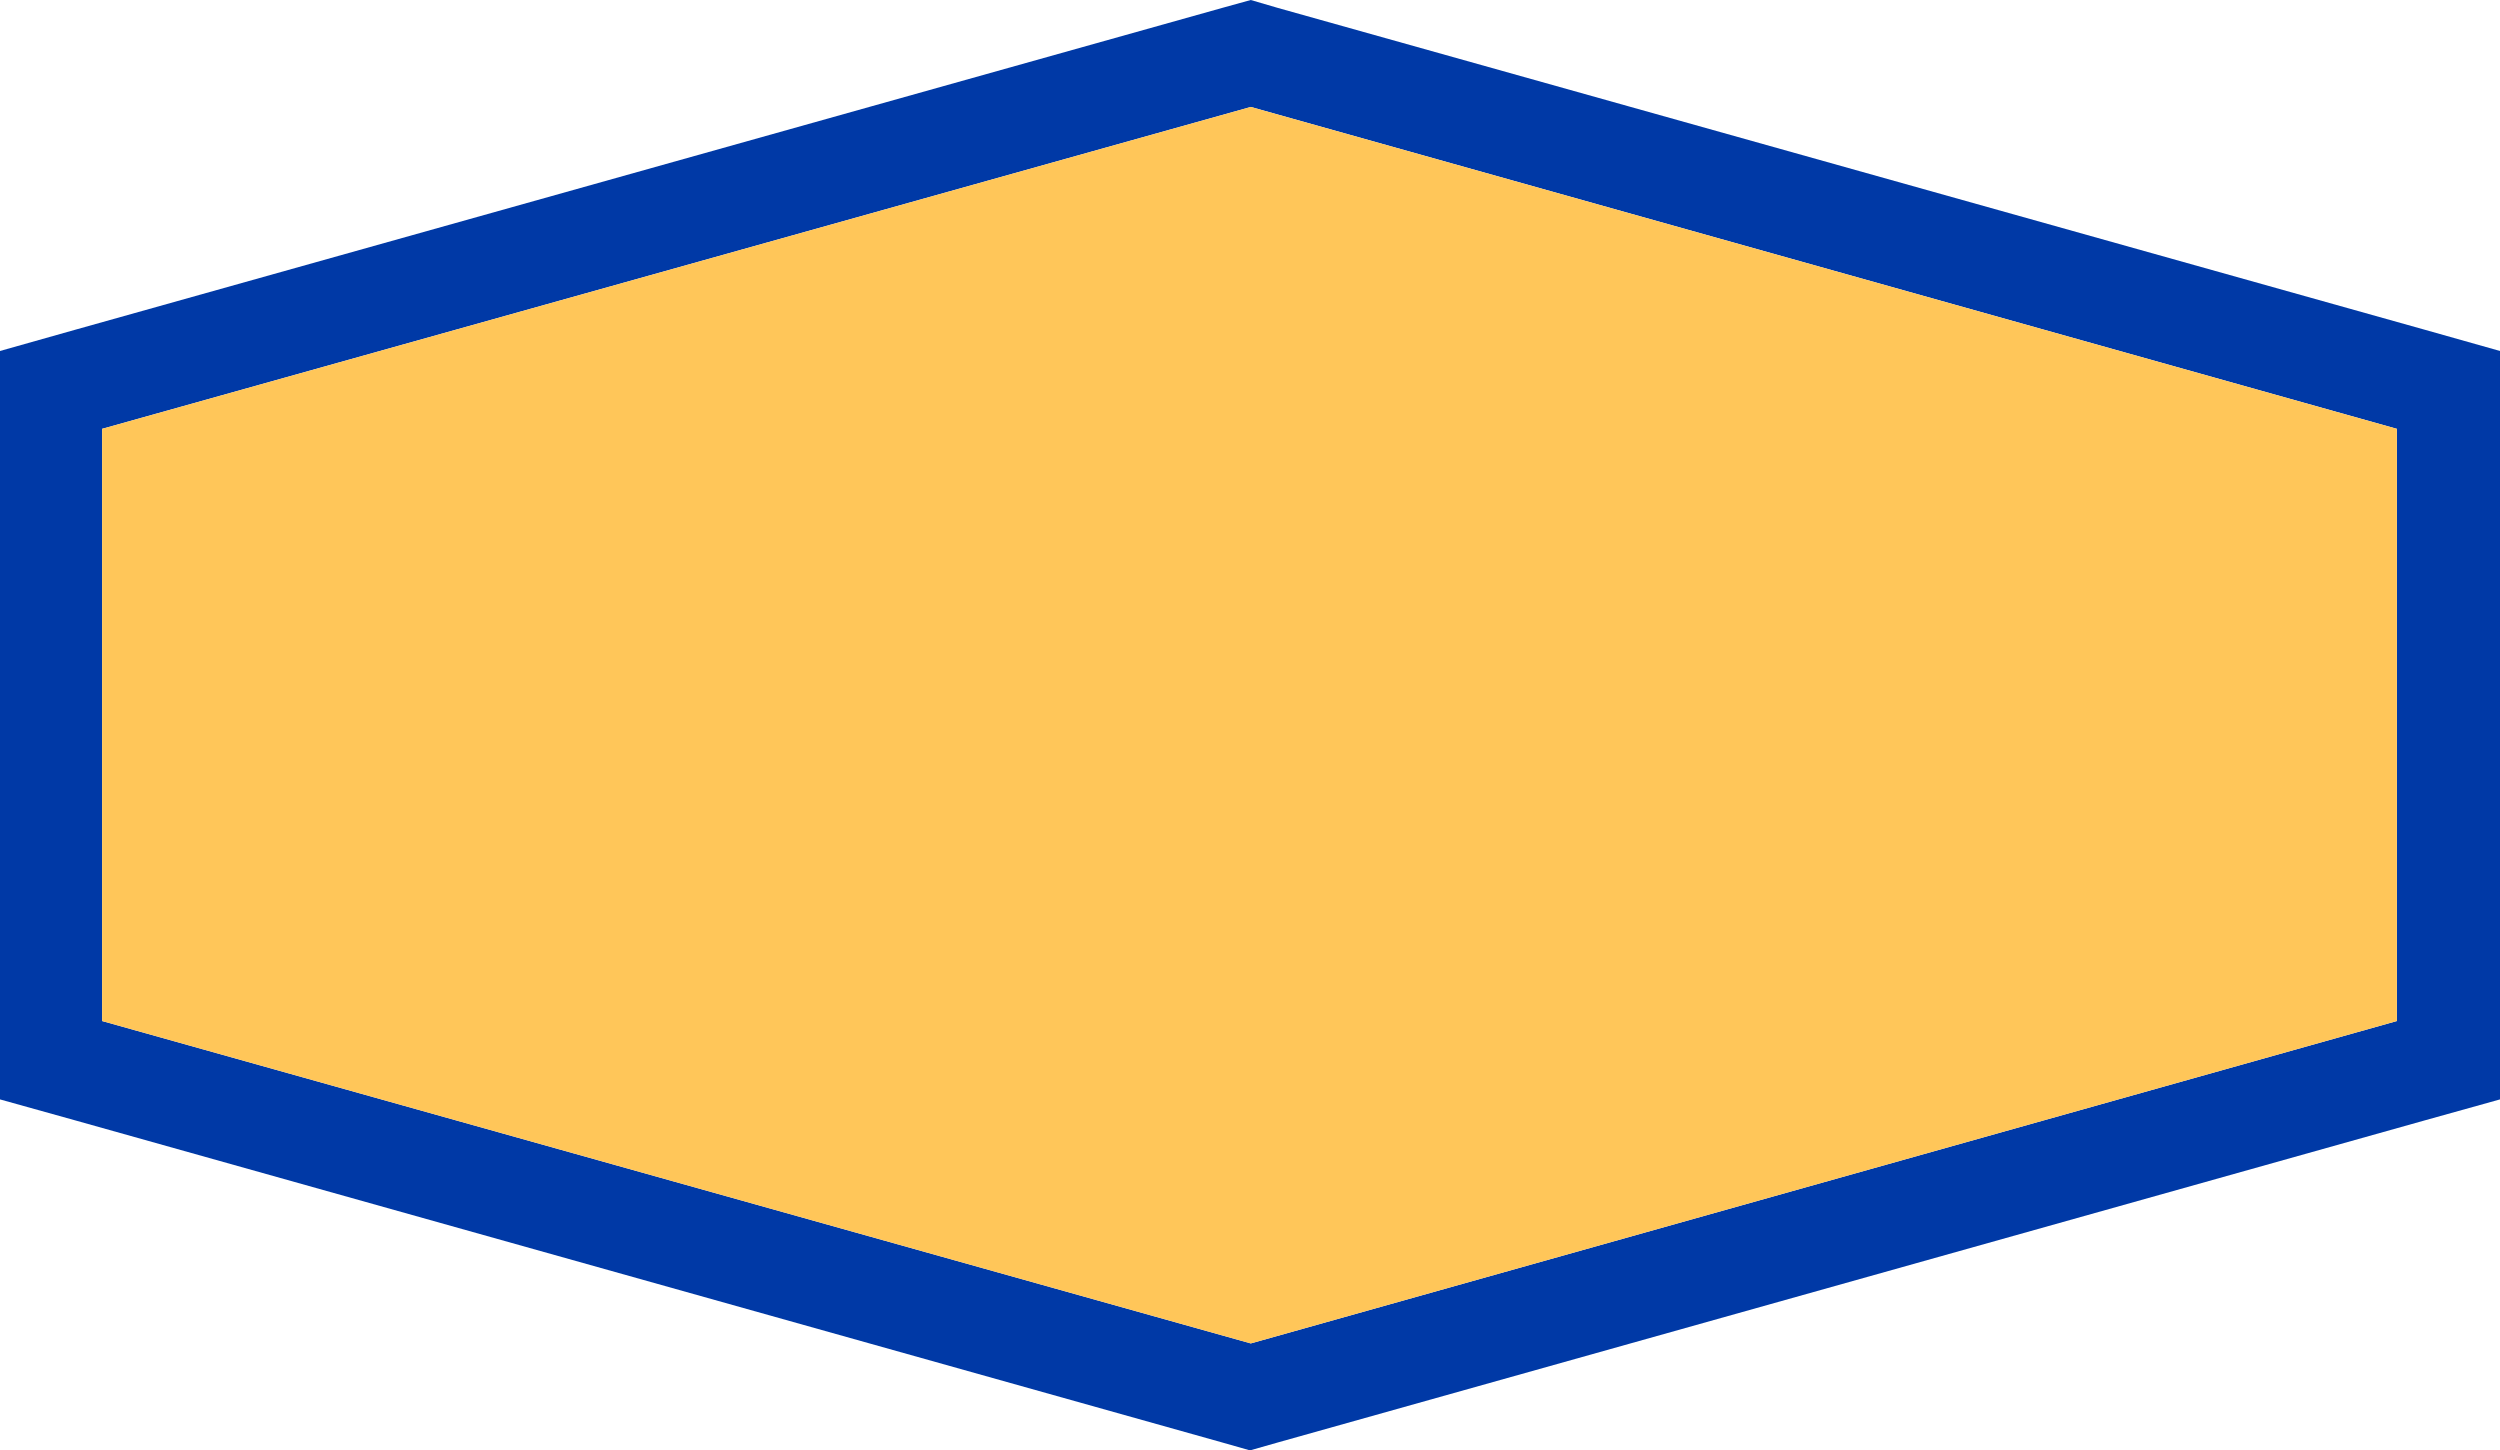<?xml version="1.0" encoding="UTF-8"?> <svg xmlns="http://www.w3.org/2000/svg" viewBox="0 0 97.94 56.82"><defs><style>.cls-1{fill:#0039a6;}.cls-2{fill:#ffc659;}</style></defs><g id="Layer_2" data-name="Layer 2"><g id="Layer_1-2" data-name="Layer 1"><g id="Layer_2-2" data-name="Layer 2"><g id="Layer_1-2-2" data-name="Layer 1-2"><path class="cls-1" d="M49,4.19,93.9,16.8V40L49,52.63,4,40V16.8L49,4.19M49,0,47.88.31,2.94,12.92,0,13.75V43.07l2.94.82L47.88,56.51l1.09.31,1.09-.31L95,43.89l2.94-.82V13.75L95,12.92,50.06.31Z"></path></g></g><polygon class="cls-2" points="4 16.8 49 4.19 93.9 16.8 93.9 40 49 52.63 4 40 4 16.8"></polygon></g></g></svg> 